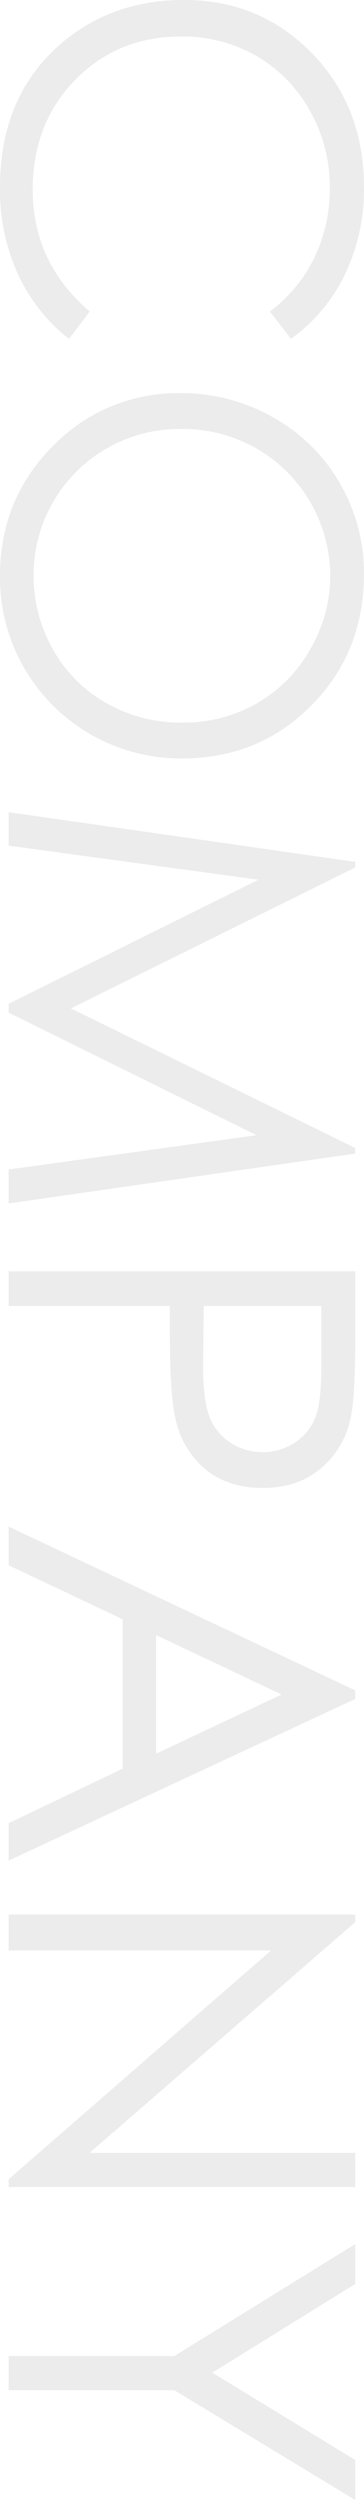 <svg xmlns="http://www.w3.org/2000/svg" width="92.03" height="631.85" viewBox="0 0 92.03 631.85">
  <defs>
    <style>
      .cls-1 {
        fill: #444;
        fill-rule: evenodd;
        opacity: 0.1;
      }
    </style>
  </defs>
  <path id="headding_company02.svg" class="cls-1" d="M1514.39,5454.07a49.691,49.691,0,0,0,4.85-22.16q0-20.31-13.13-33.81t-32.38-13.49q-18.285,0-31.21,11.14-15.315,13.29-15.31,36.28a51.4,51.4,0,0,0,4.55,21.89,44.137,44.137,0,0,0,12.9,16.35l5.24-6.91q-14.415-12.39-14.41-30.79,0-16.74,10.72-27.73t26.75-10.99a37.384,37.384,0,0,1,19.09,4.91,36.151,36.151,0,0,1,13.52,13.85,38.865,38.865,0,0,1,5.03,19.42,40.191,40.191,0,0,1-3.84,17.6,37.7,37.7,0,0,1-11.29,13.73l5.31,6.91A43.123,43.123,0,0,0,1514.39,5454.07Zm-1.25,52.68a44.451,44.451,0,0,0-16.89-16.66,46.618,46.618,0,0,0-23.41-6.11,43.882,43.882,0,0,0-32.29,13.41q-13.35,13.41-13.34,32.9a45.72,45.72,0,0,0,46.04,46.02q19.425,0,32.71-13.41t13.28-33.32A44.782,44.782,0,0,0,1513.14,5506.75Zm-7.48,41.95a36.254,36.254,0,0,1-13.51,13.69,37.094,37.094,0,0,1-18.87,4.86,38.021,38.021,0,0,1-19.07-4.86,35.368,35.368,0,0,1-13.54-13.54,37.481,37.481,0,0,1-4.95-18.89,36.875,36.875,0,0,1,37.15-36.93,37.955,37.955,0,0,1,19.13,4.89,37.388,37.388,0,0,1,18.72,32.04A37.142,37.142,0,0,1,1505.66,5548.7Zm-76.25,49.65,63.14,8.61-63.14,31.35v2.24l62.67,30.98-62.67,8.66v8.59l87.63-12.61v-1.41l-71.9-35.28,71.9-35.62v-1.42l-87.63-12.55v8.46Zm0,107.58v8.76h40.75v6.26q0,16.32,1.43,22.28a22.825,22.825,0,0,0,7.65,12.8q5.685,4.65,14.45,4.65,8.685,0,14.44-4.77a22.435,22.435,0,0,0,7.6-12.27q1.3-5.235,1.31-20.25v-17.46h-87.63Zm79.05,24.25q0,8.88-1.55,12.78a13.131,13.131,0,0,1-5.2,6.28,14.44,14.44,0,0,1-8.05,2.39,14.649,14.649,0,0,1-8.18-2.39,13.479,13.479,0,0,1-5.29-6.55q-1.635-4.17-1.63-13.17l0.17-14.83h29.73v15.49Zm8.58,81.67-87.63-41.4v9.77l28.83,13.65v37.75l-28.83,13.78v9.46l87.63-40.86v-2.15Zm-50.34,15.98v-29.96l31.72,15.02Zm-37.29,49.73h66.35l-66.35,57.84v1.97h87.63v-8.64h-67.17l67.17-58.32v-1.91h-87.63v9.06Zm41.88,102.52h-41.88v8.63h41.88l45.75,27.76v-10.12l-36.14-22.07,36.14-22.42v-10.08Z" transform="translate(-1427.22 -5384.62)"/>
</svg>
